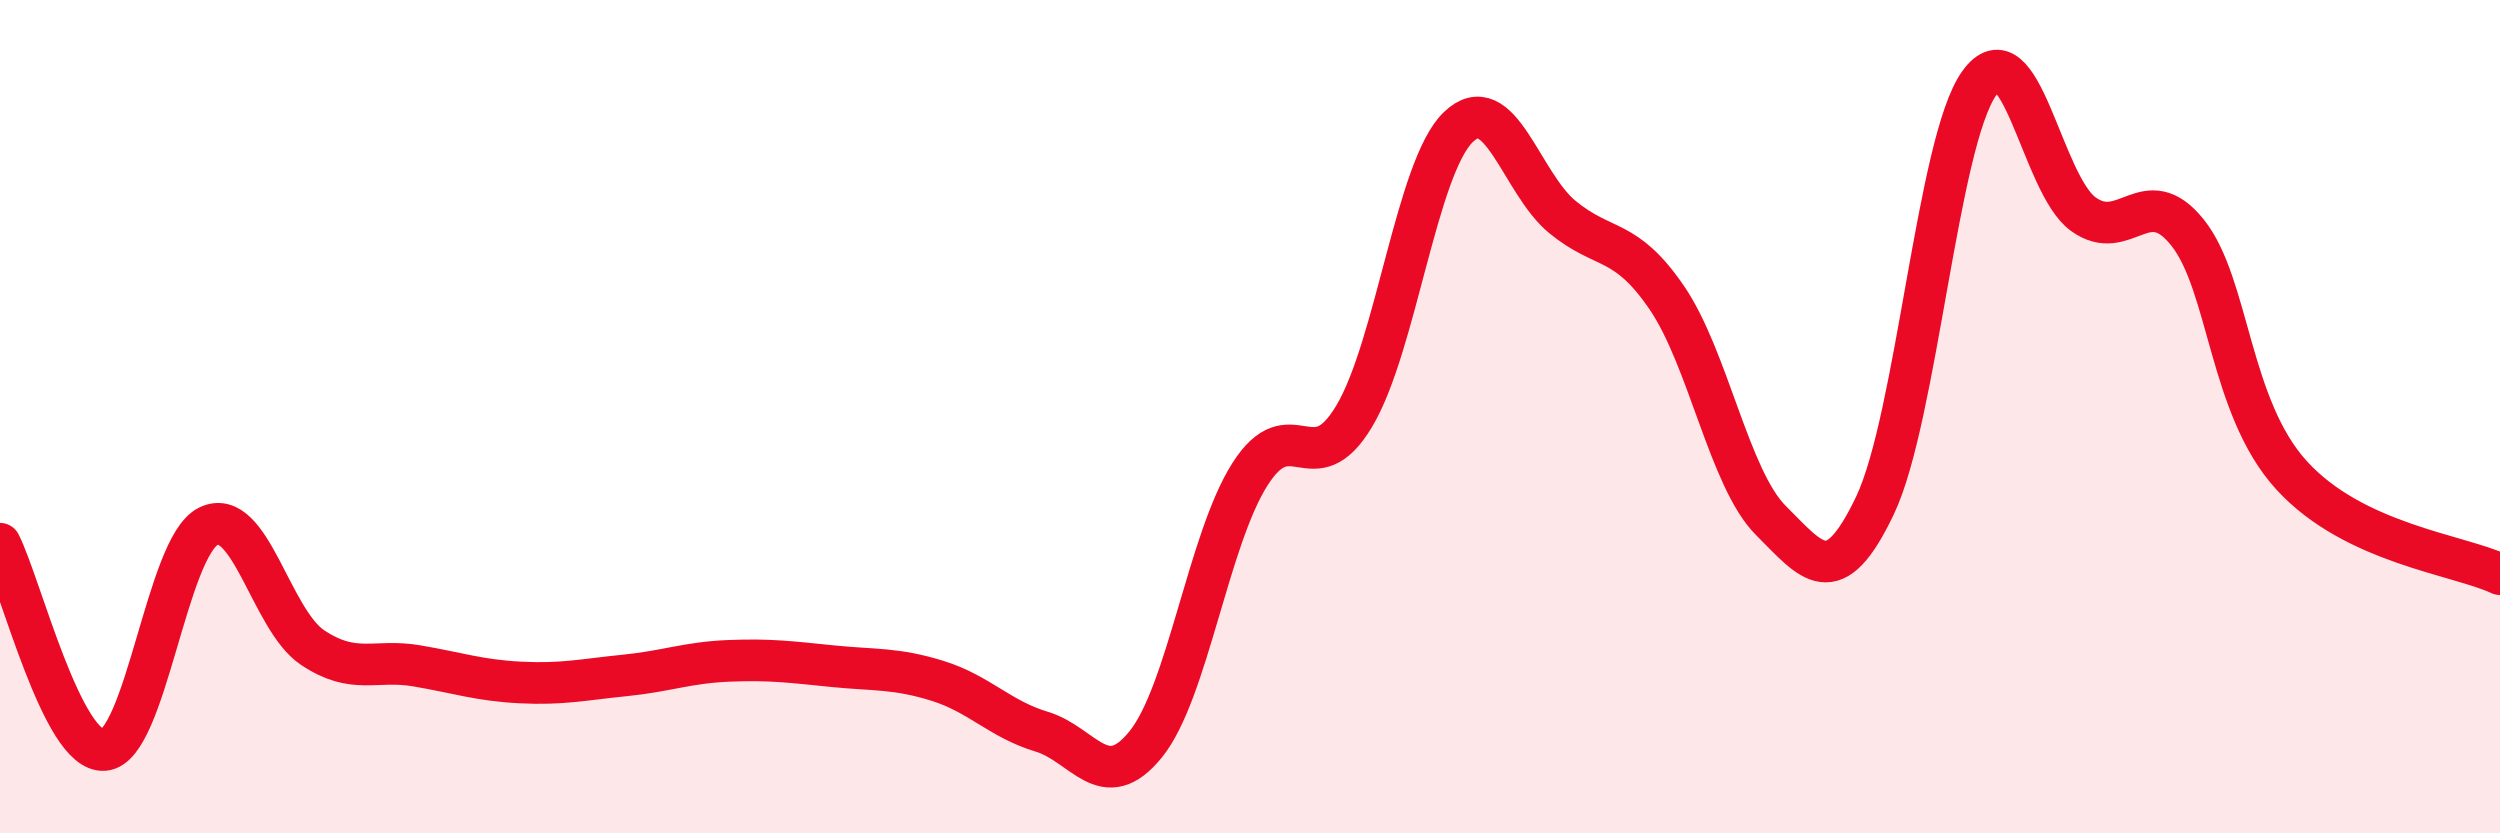 
    <svg width="60" height="20" viewBox="0 0 60 20" xmlns="http://www.w3.org/2000/svg">
      <path
        d="M 0,13.05 C 0.5,14.04 1.5,18.08 2.5,18 C 3.5,17.92 4,13.12 5,12.63 C 6,12.14 6.5,14.87 7.5,15.54 C 8.5,16.21 9,15.81 10,15.98 C 11,16.15 11.5,16.33 12.5,16.38 C 13.5,16.43 14,16.31 15,16.21 C 16,16.11 16.5,15.9 17.5,15.86 C 18.5,15.82 19,15.89 20,15.99 C 21,16.09 21.5,16.03 22.5,16.34 C 23.5,16.65 24,17.26 25,17.56 C 26,17.86 26.5,19.1 27.5,17.86 C 28.5,16.62 29,12.95 30,11.38 C 31,9.81 31.5,11.66 32.5,9.99 C 33.5,8.32 34,4.01 35,3.05 C 36,2.09 36.5,4.39 37.5,5.21 C 38.5,6.03 39,5.68 40,7.14 C 41,8.6 41.5,11.49 42.5,12.49 C 43.5,13.49 44,14.23 45,12.13 C 46,10.03 46.5,3.4 47.5,2 C 48.5,0.6 49,4.42 50,5.14 C 51,5.86 51.5,4.33 52.5,5.58 C 53.5,6.83 53.5,9.77 55,11.41 C 56.5,13.05 59,13.31 60,13.78L60 20L0 20Z"
        fill="#EB0A25"
        opacity="0.1"
        stroke-linecap="round"
        stroke-linejoin="round"
      />
      <path
        d="M 0,13.05 C 0.5,14.04 1.5,18.08 2.5,18 C 3.5,17.92 4,13.12 5,12.63 C 6,12.14 6.5,14.87 7.5,15.54 C 8.5,16.21 9,15.81 10,15.98 C 11,16.15 11.5,16.33 12.5,16.38 C 13.5,16.43 14,16.31 15,16.21 C 16,16.11 16.5,15.9 17.5,15.86 C 18.5,15.82 19,15.89 20,15.99 C 21,16.09 21.5,16.03 22.5,16.34 C 23.5,16.65 24,17.26 25,17.56 C 26,17.86 26.5,19.1 27.5,17.86 C 28.5,16.62 29,12.95 30,11.38 C 31,9.81 31.5,11.66 32.5,9.99 C 33.5,8.32 34,4.01 35,3.05 C 36,2.09 36.5,4.39 37.5,5.21 C 38.5,6.03 39,5.68 40,7.14 C 41,8.6 41.5,11.49 42.5,12.49 C 43.5,13.49 44,14.23 45,12.13 C 46,10.03 46.5,3.4 47.5,2 C 48.5,0.6 49,4.42 50,5.14 C 51,5.86 51.5,4.33 52.5,5.58 C 53.5,6.83 53.5,9.77 55,11.41 C 56.5,13.05 59,13.31 60,13.78"
        stroke="#EB0A25"
        stroke-width="1"
        fill="none"
        stroke-linecap="round"
        stroke-linejoin="round"
      />
    </svg>
  